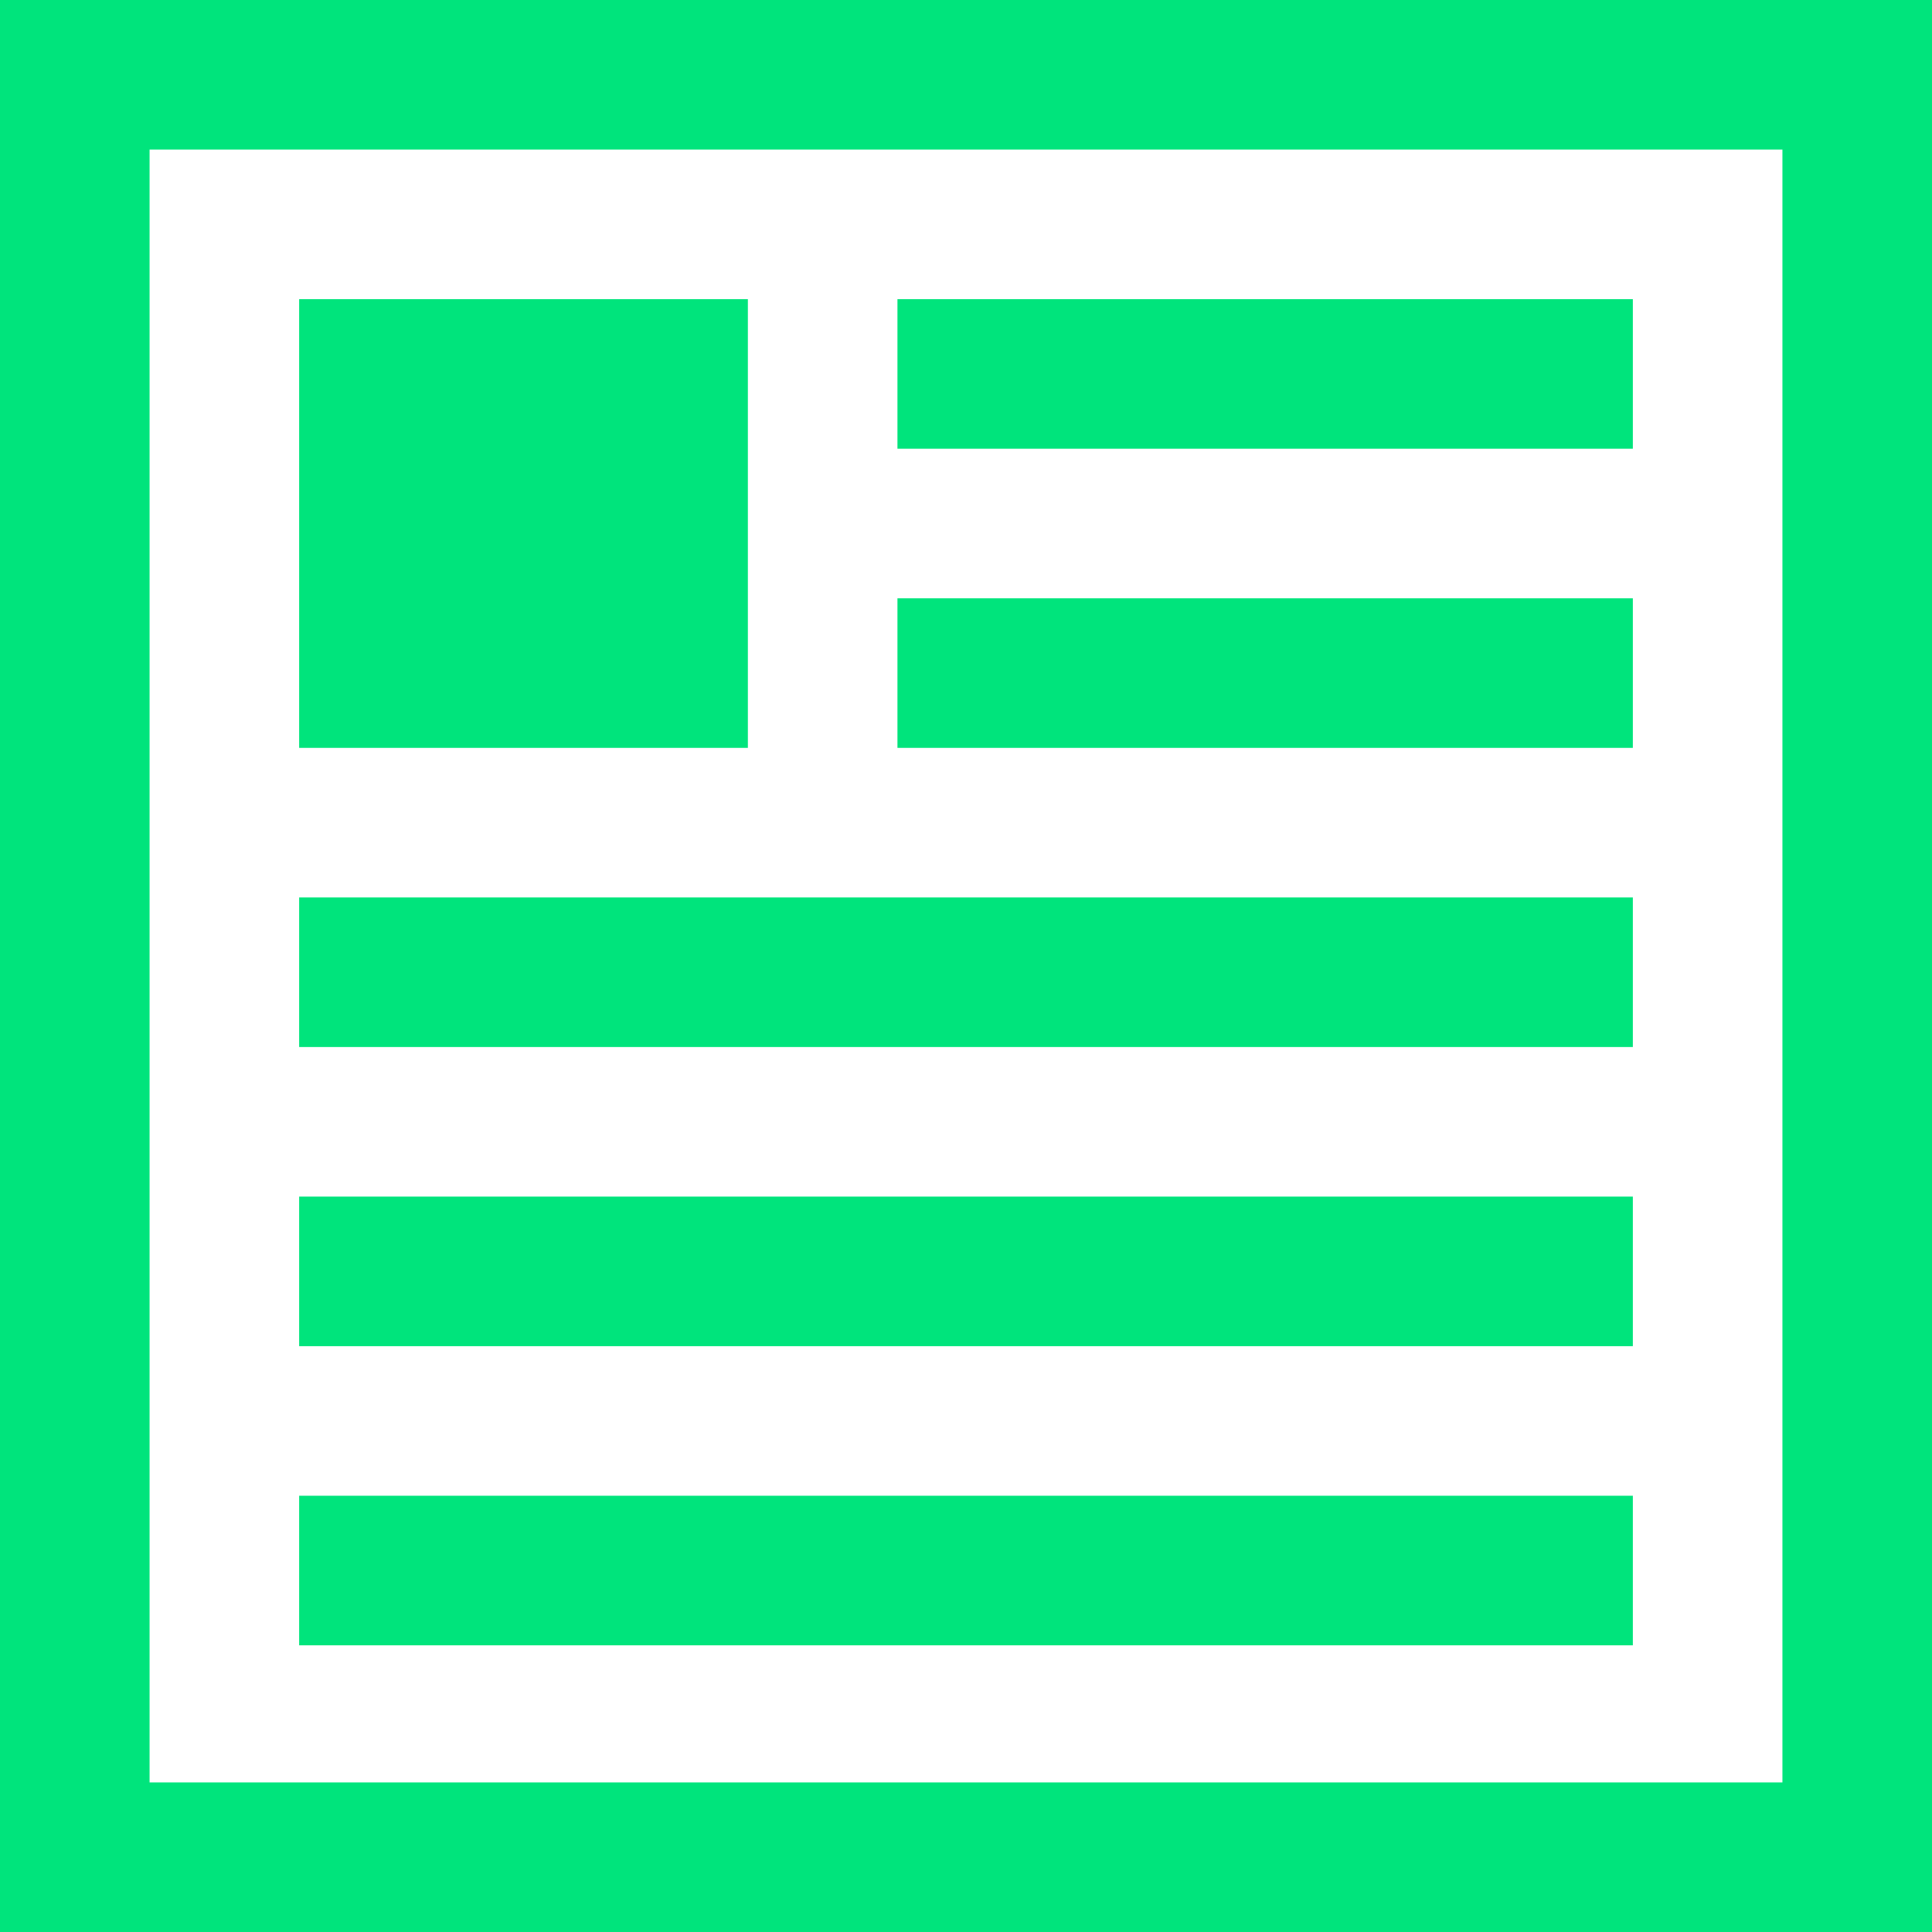 <svg width="310" height="310" viewBox="0 0 310 310" fill="none" xmlns="http://www.w3.org/2000/svg">
<path d="M310 310H0V0H310V310ZM24 286H286V24H24V286ZM262 264H48V240H262V264ZM262 216H48V192H262V216ZM262 168H48V144H262V168ZM120 120H48V48H120V120ZM262 120H144V96H262V120ZM262 72H144V48H262V72Z" fill="#00E47C"/>
</svg>
